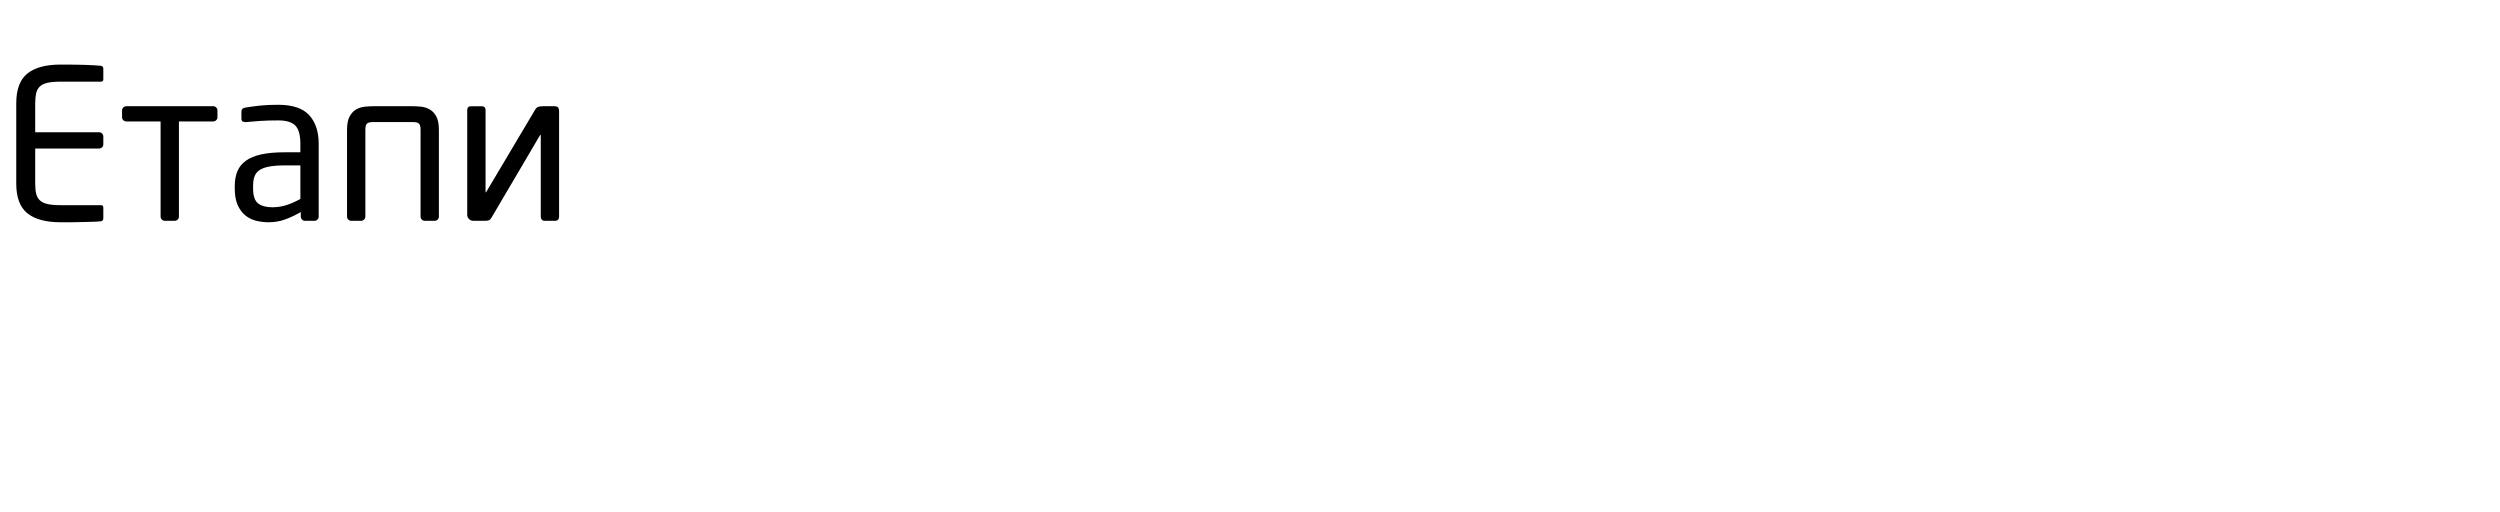 <?xml version="1.0"?>
<svg version="1.1" xmlns="http://www.w3.org/2000/svg" width="288.04" height="59"><path fill="#000000" d="M11.904,25.152q0,0.12-0.06,0.216t-0.18,0.12q-0.336,0.048-0.912,0.06t-1.236,0.036t-1.332,0.024l-1.2,0q-2.544,0-3.828-1.032t-1.284-3.432l0-9.24q0-2.4,1.284-3.432t3.828-1.032q1.752,0,2.832,0.036t1.848,0.108q0.12,0.024,0.18,0.12t0.06,0.216l0,1.2q0,0.288-0.264,0.288l-4.632,0q-0.96,0-1.536,0.132t-0.888,0.432t-0.42,0.78t-0.108,1.152l0,3.336l7.368,0q0.192,0,0.336,0.144t0.144,0.336l0,0.912q0,0.192-0.144,0.336t-0.336,0.144l-7.368,0l0,4.032q0,0.696,0.108,1.164t0.42,0.768t0.888,0.432t1.536,0.132l4.632,0q0.264,0,0.264,0.288l0,1.224l0,0z M25.056,13.512q0,0.192-0.144,0.336t-0.336,0.144l-3.96,0l0,10.968q0,0.192-0.144,0.336t-0.336,0.144l-1.152,0q-0.192,0-0.336-0.144t-0.144-0.336l0-10.968l-3.96,0q-0.192,0-0.336-0.144t-0.144-0.336l0-0.792q0-0.192,0.144-0.336t0.336-0.144l10.032,0q0.192,0,0.336,0.144t0.144,0.336l0,0.792l0,0z M36.72,24.96q0,0.192-0.144,0.336t-0.336,0.144l-1.104,0q-0.192,0-0.336-0.144t-0.144-0.336l0-0.528q-0.864,0.504-1.776,0.84t-1.92,0.336q-0.768,0-1.476-0.18t-1.248-0.636t-0.864-1.2t-0.324-1.872l0-0.288q0-0.96,0.3-1.692t0.984-1.224t1.788-0.732t2.712-0.24l1.776,0l0-0.96q0-1.512-0.576-2.112t-1.992-0.6q-1.176,0-2.064,0.06t-1.608,0.132q-0.192,0.024-0.372-0.048t-0.18-0.336l0-0.84q0-0.384,0.504-0.456q0.744-0.12,1.62-0.216t2.1-0.096q2.496,0,3.588,1.2t1.092,3.312l0,8.376z M34.608,19.056l-1.776,0q-1.08,0-1.8,0.132t-1.128,0.408t-0.576,0.72t-0.168,1.092l0,0.288q0,1.296,0.576,1.74t1.632,0.444q0.84,0,1.608-0.24t1.632-0.72l0-3.864z M50.568,24.96q0,0.192-0.144,0.336t-0.336,0.144l-1.152,0q-0.192,0-0.336-0.144t-0.144-0.336l0-9.984q0-0.552-0.18-0.732t-0.732-0.18l-4.536,0q-0.552,0-0.732,0.18t-0.18,0.732l0,9.984q0,0.192-0.144,0.336t-0.336,0.144l-1.152,0q-0.192,0-0.336-0.144t-0.144-0.336l0-9.984q0-1.032,0.312-1.584t0.78-0.804t0.996-0.3t0.936-0.048l4.536,0q0.408,0,0.936,0.048t0.996,0.3t0.78,0.804t0.312,1.584l0,9.984z M53.832,12.696q0-0.456,0.432-0.456l1.248,0q0.192,0,0.312,0.108t0.12,0.348l0,9.408q0,0.048,0.024,0.06t0.048-0.036l5.592-9.408q0.192-0.336,0.396-0.408t0.588-0.072l1.248,0q0.336,0,0.456,0.132t0.12,0.54l0,12.048q0,0.216-0.12,0.348t-0.312,0.132l-1.248,0q-0.192,0-0.312-0.132t-0.12-0.324l0-9.36q0-0.168-0.096-0.024l-5.568,9.456q-0.144,0.264-0.312,0.324t-0.456,0.06l-1.344,0q-0.288,0-0.492-0.204t-0.204-0.492l0-12.048z"/></svg>
